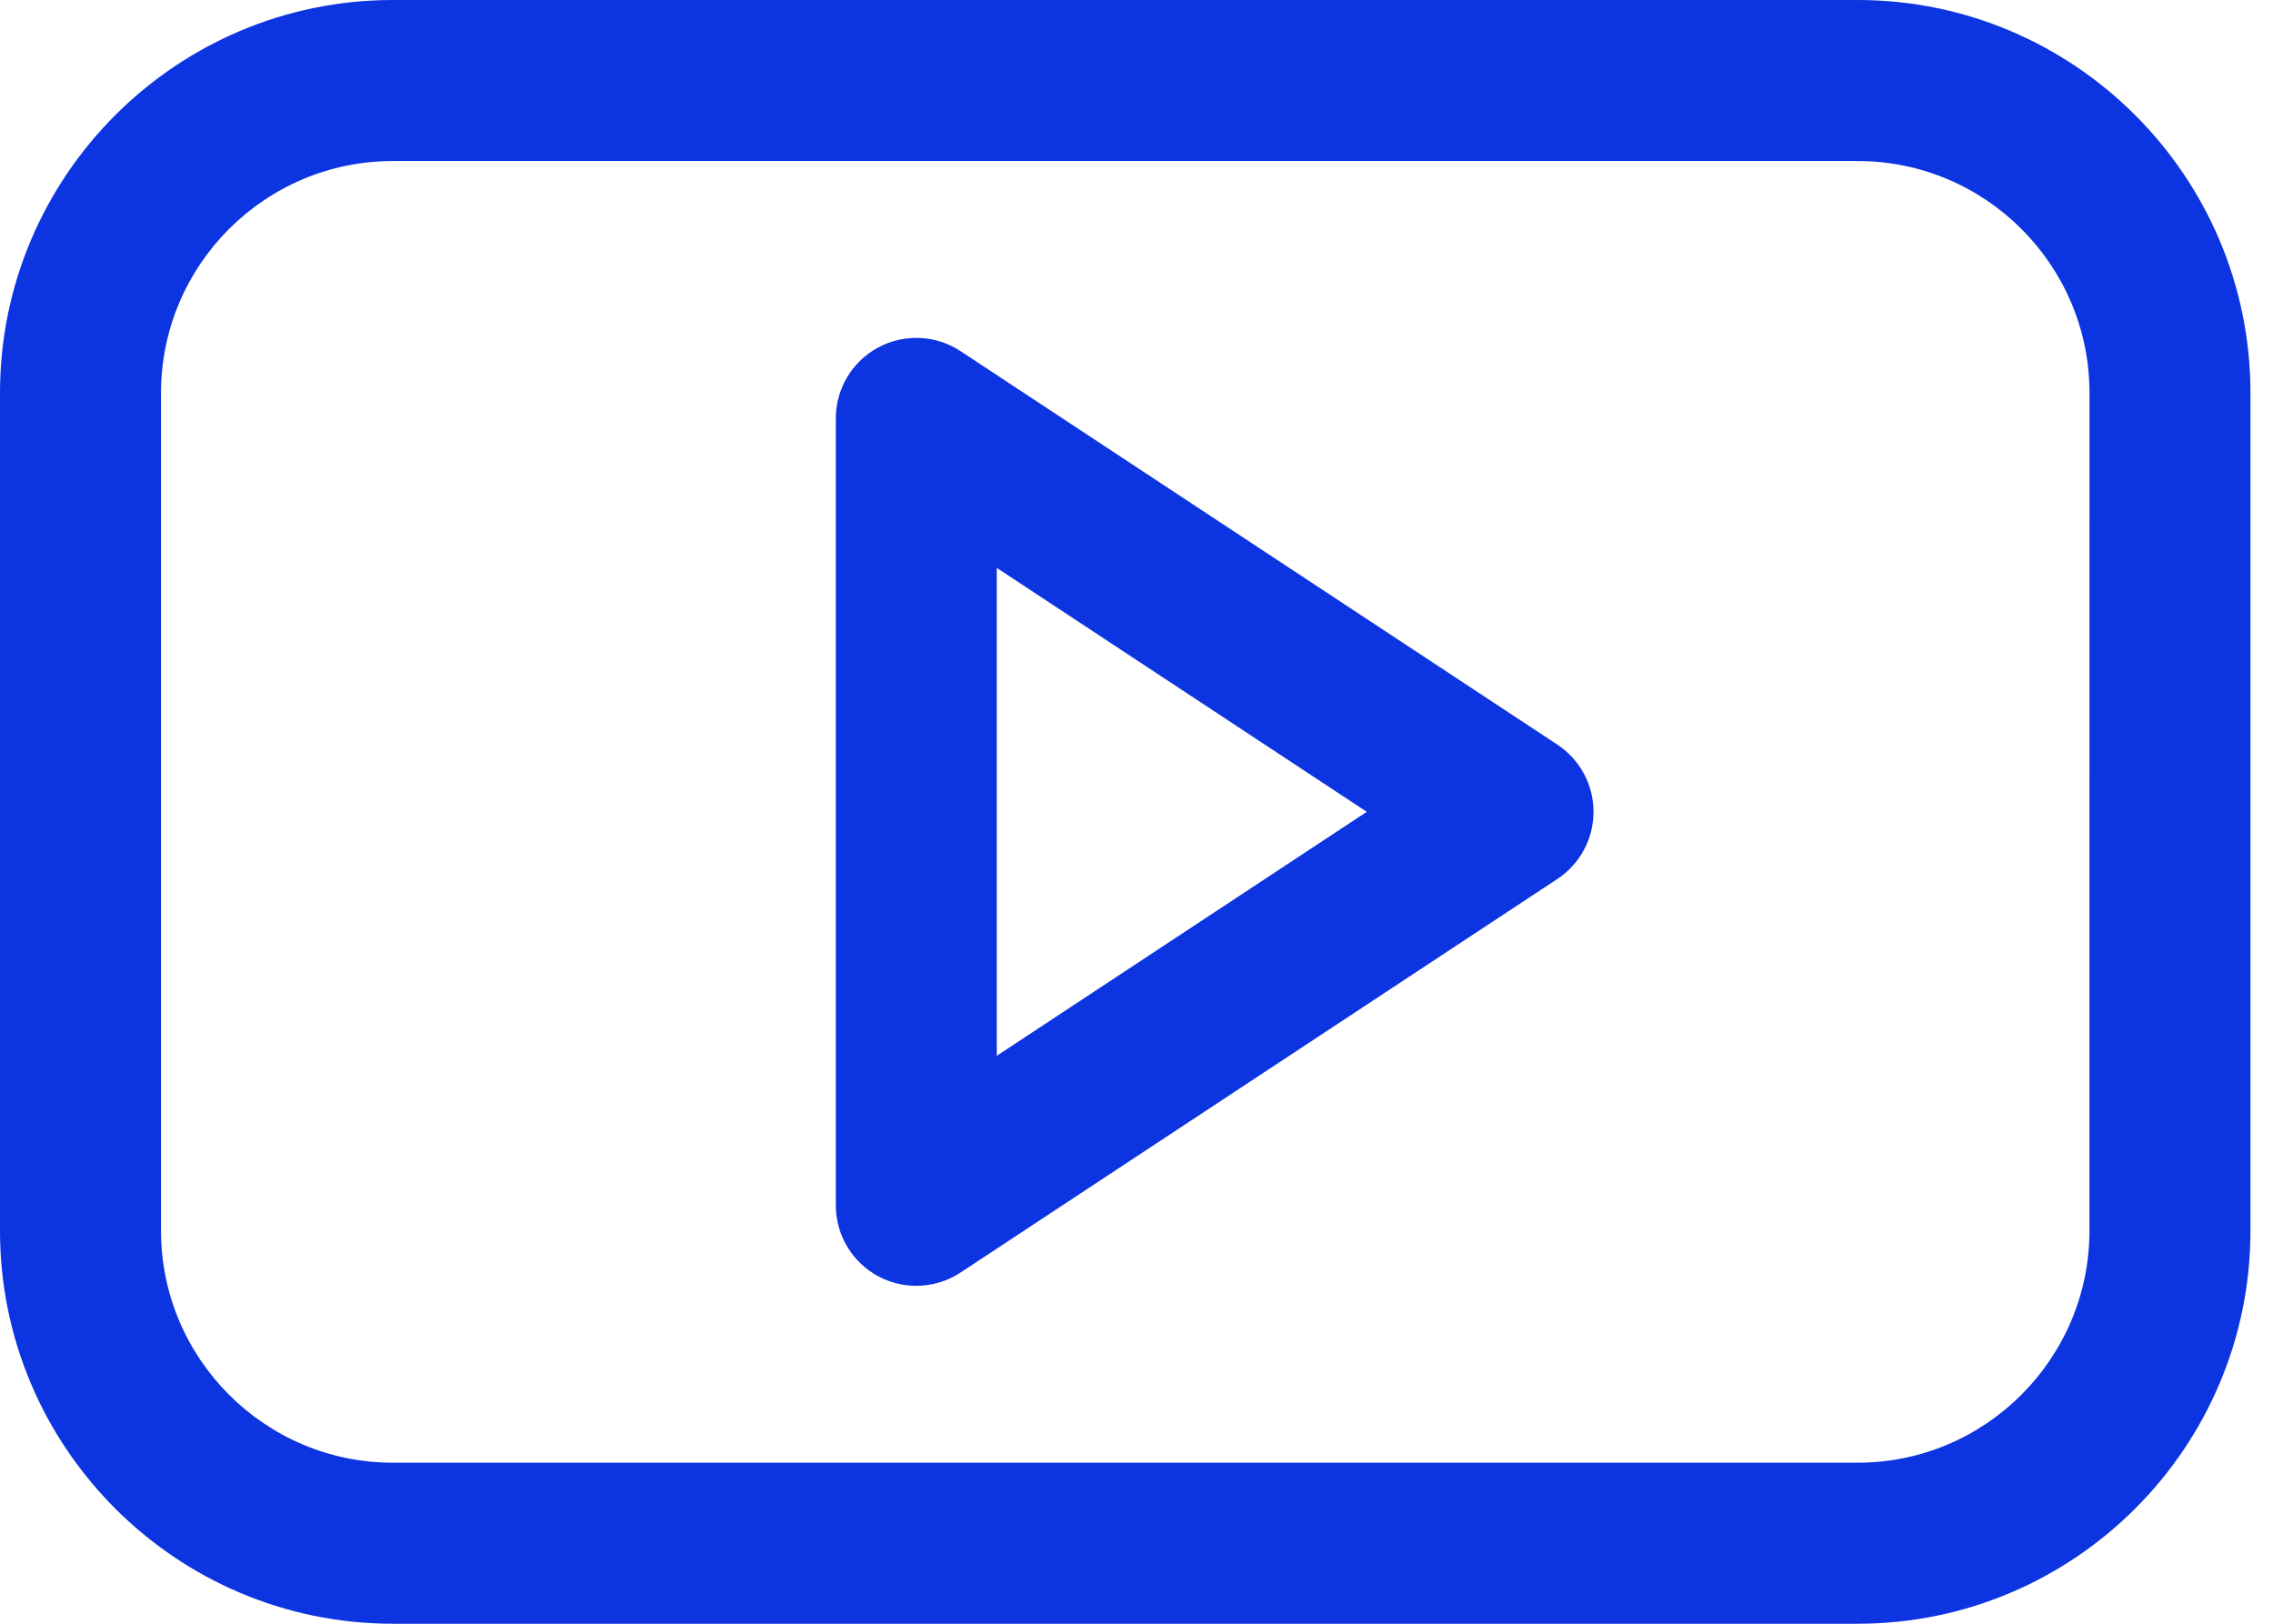 <?xml version="1.0" encoding="UTF-8"?> <svg xmlns="http://www.w3.org/2000/svg" width="49" height="35" viewBox="0 0 49 35" fill="none"> <path d="M40.046 0H8.468C3.799 0 0 3.8 0 8.471V26.53C0 31.2 3.799 35 8.468 35H40.046C44.715 35 48.514 31.2 48.514 26.53V8.471C48.514 3.8 44.715 0 40.046 0ZM45.043 26.529C45.043 29.286 42.801 31.529 40.046 31.529H8.468C5.713 31.529 3.471 29.286 3.471 26.529V8.47C3.471 5.713 5.713 3.471 8.468 3.471H40.046C42.802 3.471 45.044 5.713 45.044 8.47L45.043 26.529Z" fill="#0C34E0"></path> <path d="M33.572 16.05L20.708 7.57C20.175 7.218 19.492 7.188 18.93 7.491C18.368 7.793 18.018 8.38 18.018 9.019V25.981C18.018 26.619 18.368 27.206 18.93 27.509C19.188 27.648 19.471 27.716 19.753 27.716C20.086 27.716 20.419 27.62 20.708 27.429L33.572 18.947C34.059 18.626 34.352 18.082 34.352 17.498C34.352 16.915 34.059 16.371 33.572 16.05ZM21.488 22.758V12.241L29.464 17.499L21.488 22.758Z" fill="#0C34E0"></path> </svg> 